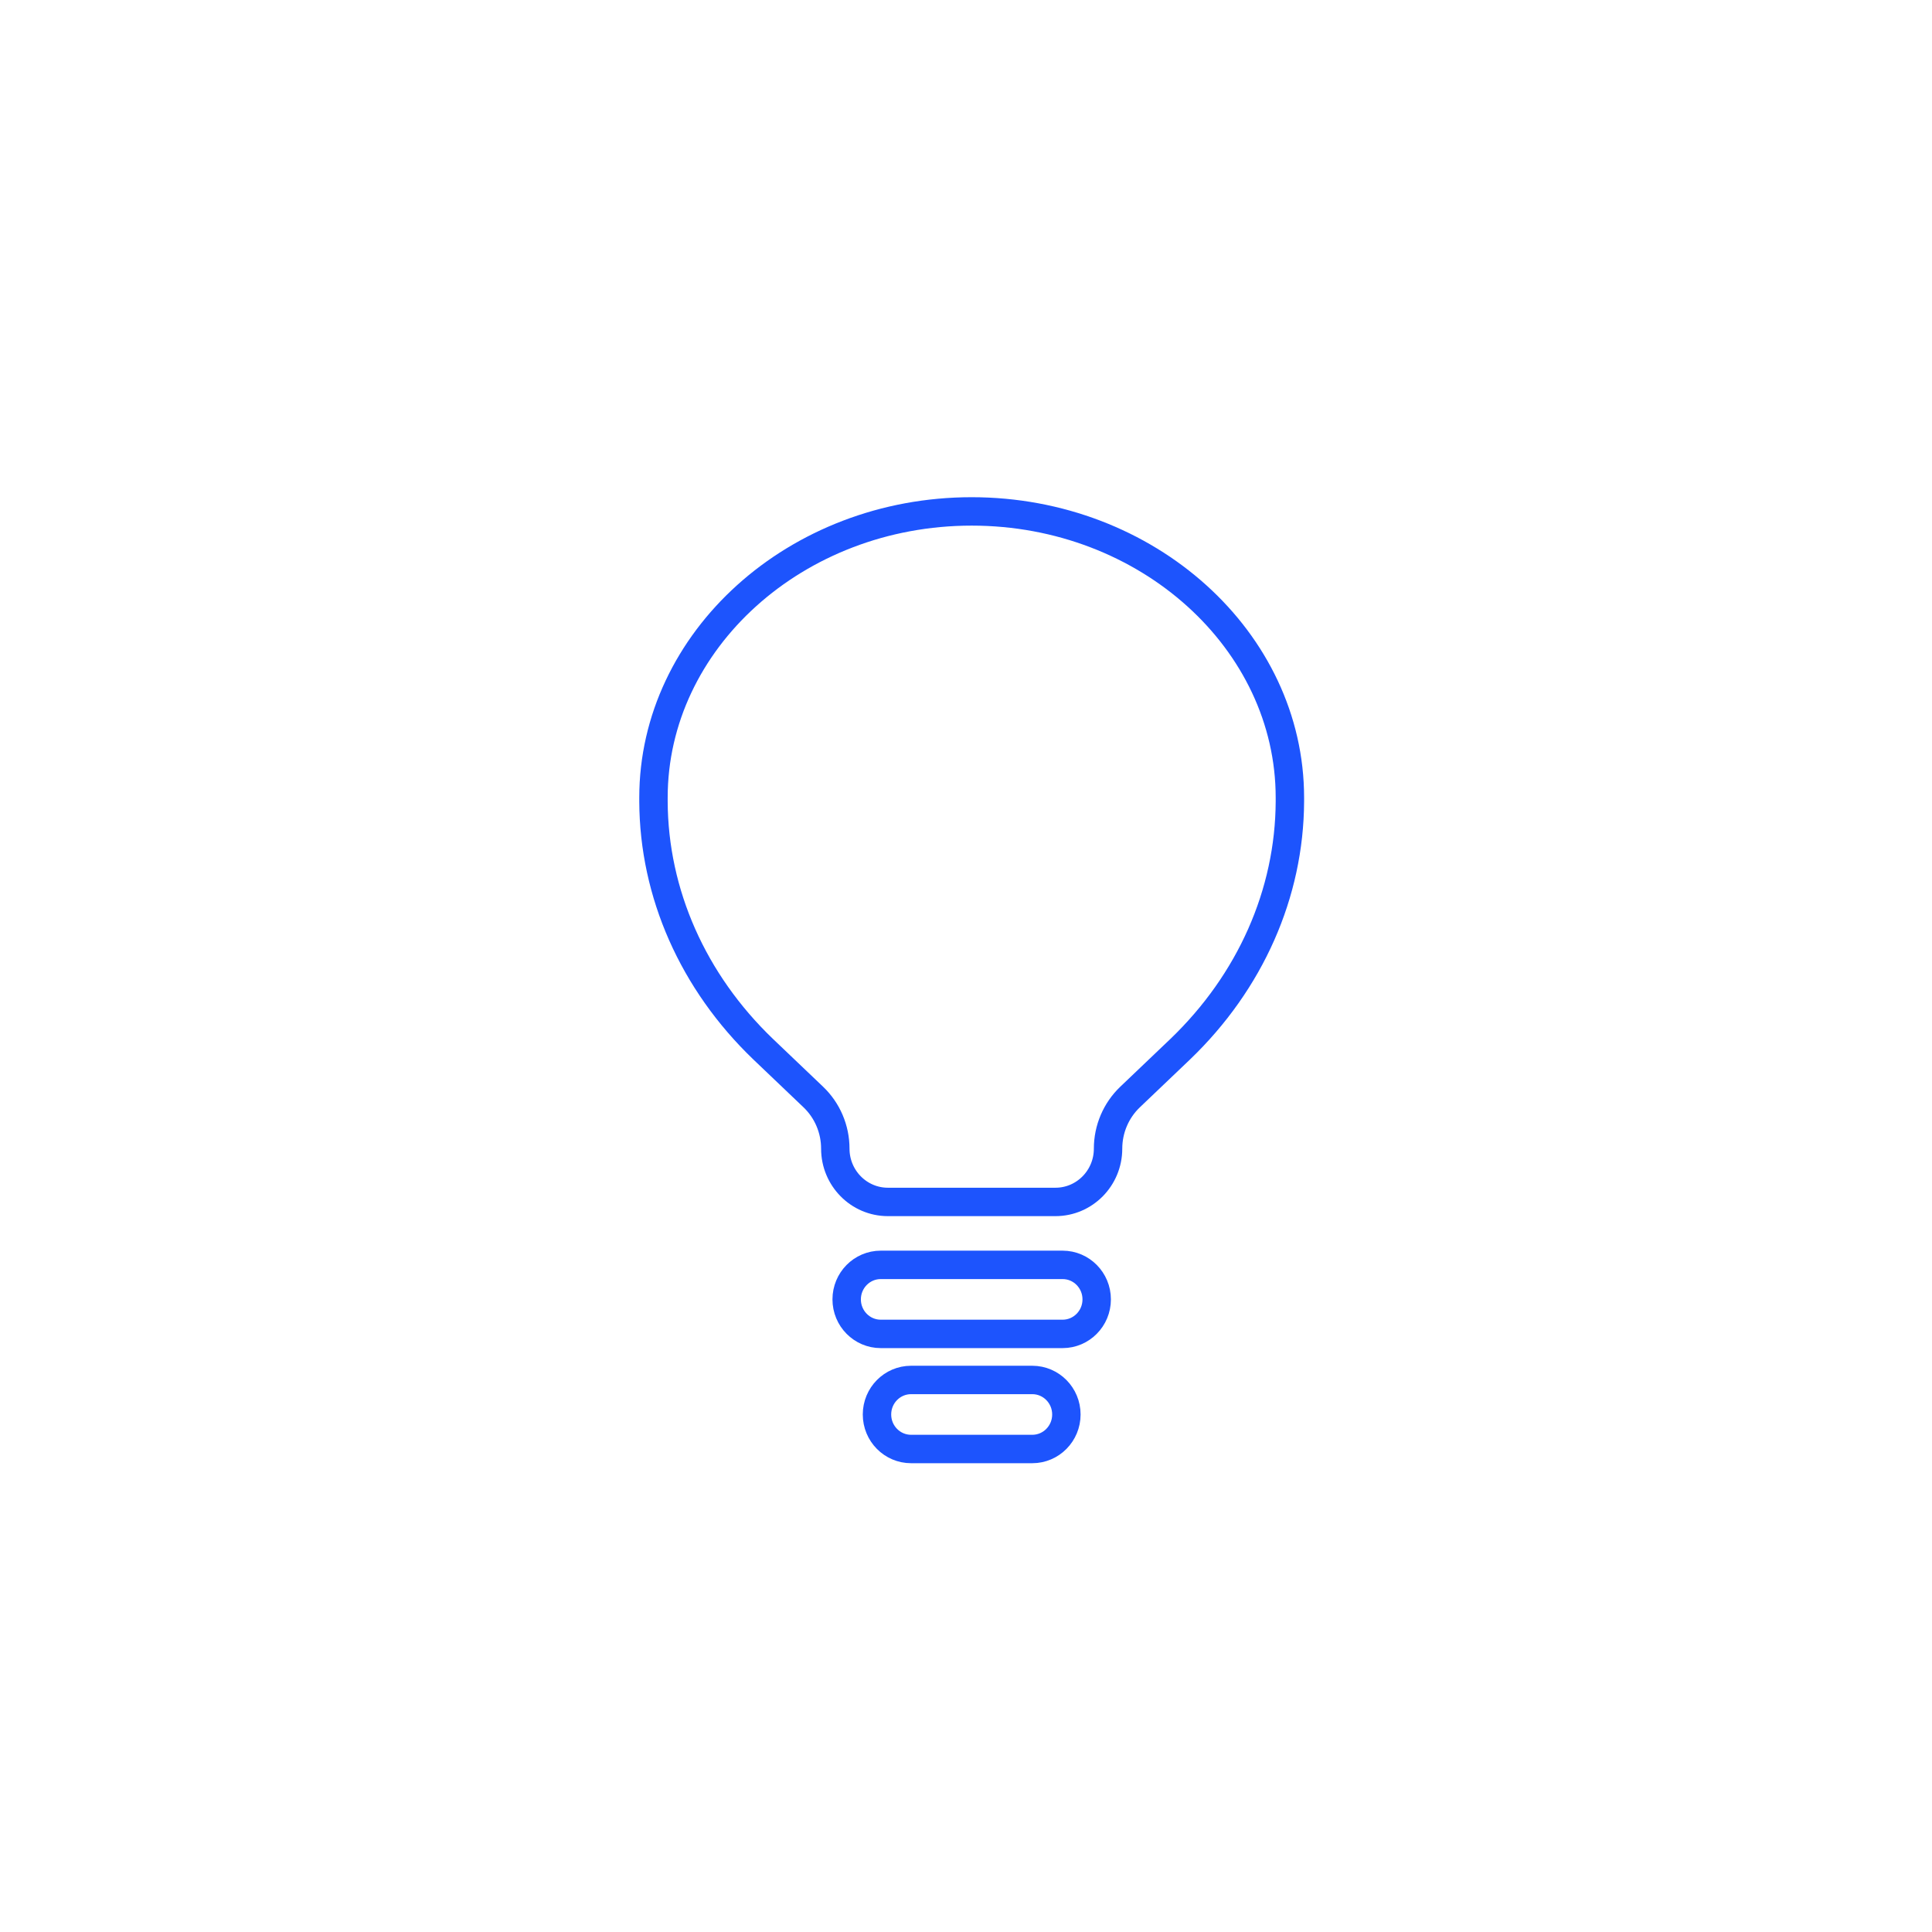 <?xml version="1.0" encoding="UTF-8"?>
<svg width="68px" height="68px" viewBox="0 0 68 68" version="1.1" xmlns="http://www.w3.org/2000/svg" xmlns:xlink="http://www.w3.org/1999/xlink">
    <title>Artboard</title>
    <g id="Artboard" stroke="none" stroke-width="1" fill="none" fill-rule="evenodd">
        <g id="lightbulb-minimalistic-svgrepo-com" transform="translate(23, 18)" stroke="#1D54FD">
            <path d="M6.8,27.734 C6.8,27.063 7.337,26.519 8,26.519 L14.4,26.519 C15.063,26.519 15.6,27.063 15.6,27.734 C15.6,28.405 15.063,28.949 14.4,28.949 L8,28.949 C7.337,28.949 6.8,28.405 6.8,27.734 Z M7.867,31.785 C7.867,31.114 8.404,30.57 9.067,30.57 L13.333,30.57 C13.996,30.57 14.533,31.114 14.533,31.785 C14.533,32.456 13.996,33 13.333,33 L9.067,33 C8.404,33 7.867,32.456 7.867,31.785 Z" id="Shape"></path>
            <path d="M3.857,18.925 L5.623,20.609 C6.119,21.081 6.4,21.74 6.4,22.429 C6.4,23.464 7.229,24.304 8.251,24.304 L14.149,24.304 C15.171,24.304 16,23.464 16,22.429 C16,21.74 16.281,21.081 16.777,20.609 L18.543,18.925 C21.009,16.557 22.386,13.445 22.4,10.211 L22.4,10.075 C22.4,4.548 17.386,0 11.2,0 C5.014,0 0,4.548 0,10.075 L0,10.211 C0.014,13.445 1.391,16.557 3.857,18.925 Z" id="Path"></path>
        </g>
    </g>
</svg>